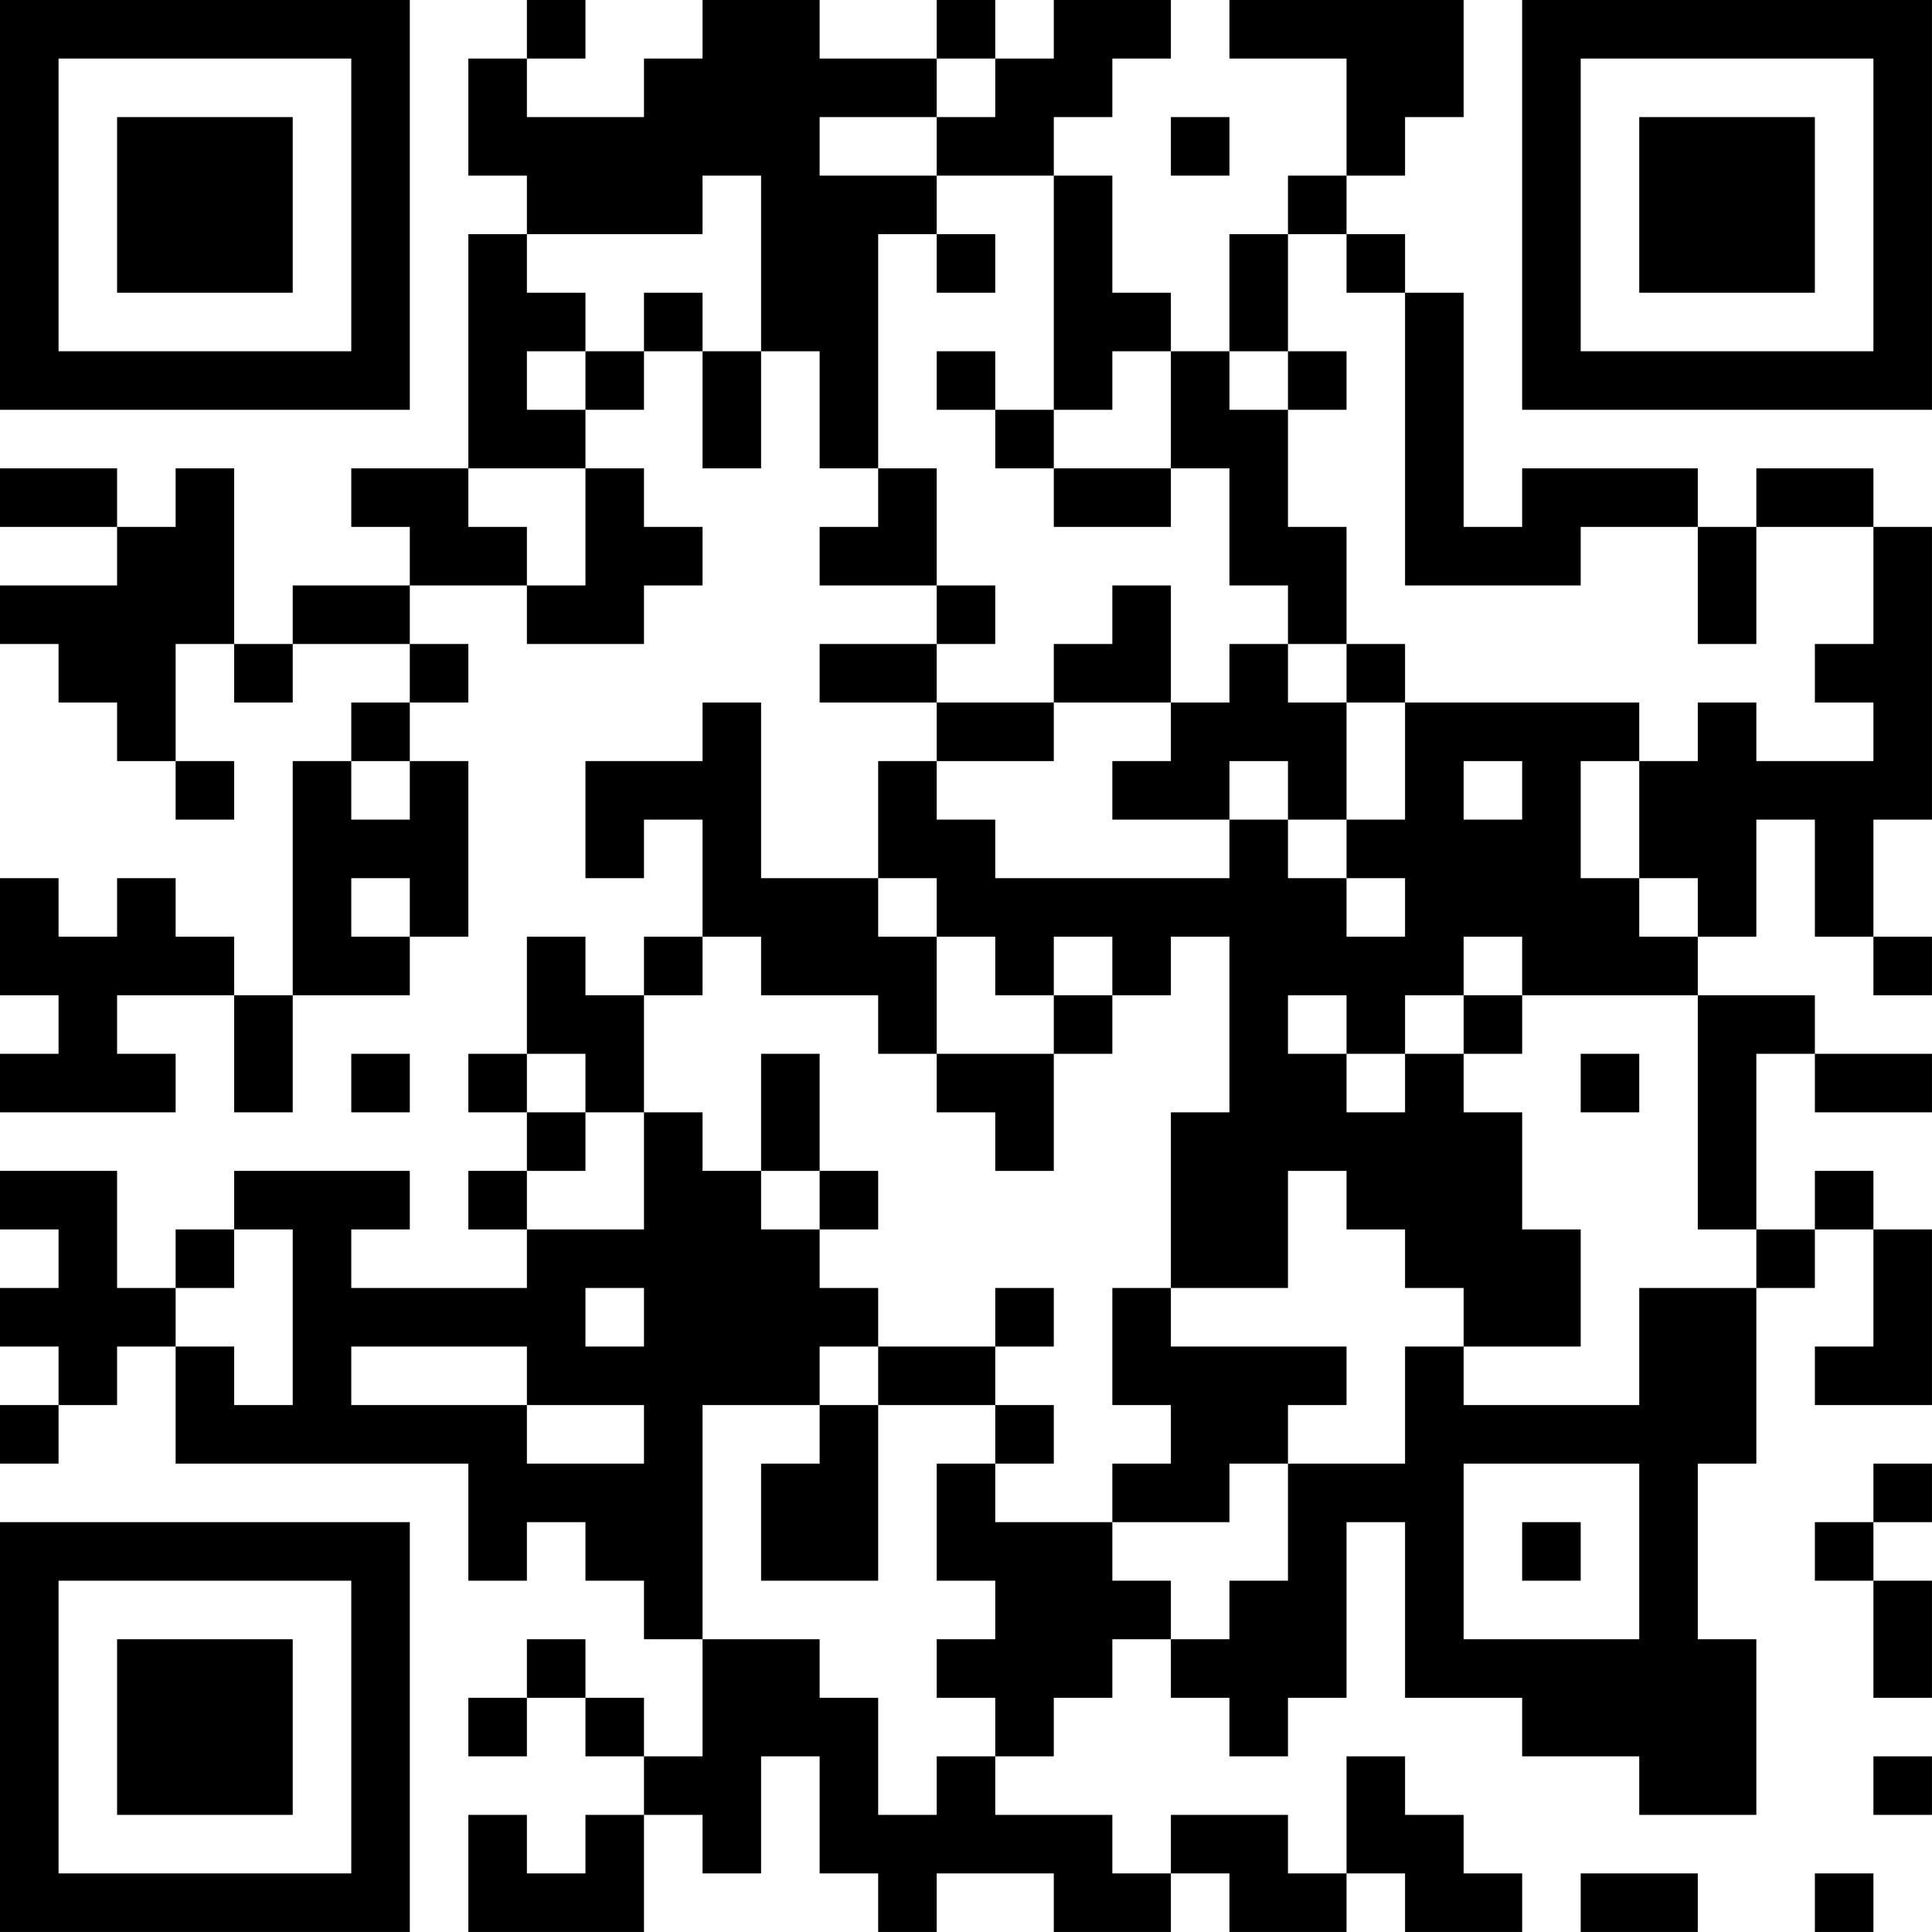 <?xml version="1.0" encoding="UTF-8"?>
<svg xmlns="http://www.w3.org/2000/svg" version="1.1" width="400" height="400" viewBox="0 0 400 400"><rect x="0" y="0" width="400" height="400" fill="#ffffff"/><g transform="scale(12.121)"><g transform="translate(0,0)"><path fill-rule="evenodd" d="M9 0L9 1L8 1L8 3L9 3L9 4L8 4L8 8L6 8L6 9L7 9L7 10L5 10L5 11L4 11L4 8L3 8L3 9L2 9L2 8L0 8L0 9L2 9L2 10L0 10L0 11L1 11L1 12L2 12L2 13L3 13L3 14L4 14L4 13L3 13L3 11L4 11L4 12L5 12L5 11L7 11L7 12L6 12L6 13L5 13L5 17L4 17L4 16L3 16L3 15L2 15L2 16L1 16L1 15L0 15L0 17L1 17L1 18L0 18L0 19L3 19L3 18L2 18L2 17L4 17L4 19L5 19L5 17L7 17L7 16L8 16L8 13L7 13L7 12L8 12L8 11L7 11L7 10L9 10L9 11L11 11L11 10L12 10L12 9L11 9L11 8L10 8L10 7L11 7L11 6L12 6L12 8L13 8L13 6L14 6L14 8L15 8L15 9L14 9L14 10L16 10L16 11L14 11L14 12L16 12L16 13L15 13L15 15L13 15L13 12L12 12L12 13L10 13L10 15L11 15L11 14L12 14L12 16L11 16L11 17L10 17L10 16L9 16L9 18L8 18L8 19L9 19L9 20L8 20L8 21L9 21L9 22L6 22L6 21L7 21L7 20L4 20L4 21L3 21L3 22L2 22L2 20L0 20L0 21L1 21L1 22L0 22L0 23L1 23L1 24L0 24L0 25L1 25L1 24L2 24L2 23L3 23L3 25L8 25L8 27L9 27L9 26L10 26L10 27L11 27L11 28L12 28L12 30L11 30L11 29L10 29L10 28L9 28L9 29L8 29L8 30L9 30L9 29L10 29L10 30L11 30L11 31L10 31L10 32L9 32L9 31L8 31L8 33L11 33L11 31L12 31L12 32L13 32L13 30L14 30L14 32L15 32L15 33L16 33L16 32L18 32L18 33L20 33L20 32L21 32L21 33L23 33L23 32L24 32L24 33L26 33L26 32L25 32L25 31L24 31L24 30L23 30L23 32L22 32L22 31L20 31L20 32L19 32L19 31L17 31L17 30L18 30L18 29L19 29L19 28L20 28L20 29L21 29L21 30L22 30L22 29L23 29L23 26L24 26L24 29L26 29L26 30L28 30L28 31L30 31L30 28L29 28L29 25L30 25L30 22L31 22L31 21L32 21L32 23L31 23L31 24L33 24L33 21L32 21L32 20L31 20L31 21L30 21L30 18L31 18L31 19L33 19L33 18L31 18L31 17L29 17L29 16L30 16L30 14L31 14L31 16L32 16L32 17L33 17L33 16L32 16L32 14L33 14L33 9L32 9L32 8L30 8L30 9L29 9L29 8L26 8L26 9L25 9L25 5L24 5L24 4L23 4L23 3L24 3L24 2L25 2L25 0L21 0L21 1L23 1L23 3L22 3L22 4L21 4L21 6L20 6L20 5L19 5L19 3L18 3L18 2L19 2L19 1L20 1L20 0L18 0L18 1L17 1L17 0L16 0L16 1L14 1L14 0L12 0L12 1L11 1L11 2L9 2L9 1L10 1L10 0ZM16 1L16 2L14 2L14 3L16 3L16 4L15 4L15 8L16 8L16 10L17 10L17 11L16 11L16 12L18 12L18 13L16 13L16 14L17 14L17 15L21 15L21 14L22 14L22 15L23 15L23 16L24 16L24 15L23 15L23 14L24 14L24 12L28 12L28 13L27 13L27 15L28 15L28 16L29 16L29 15L28 15L28 13L29 13L29 12L30 12L30 13L32 13L32 12L31 12L31 11L32 11L32 9L30 9L30 11L29 11L29 9L27 9L27 10L24 10L24 5L23 5L23 4L22 4L22 6L21 6L21 7L22 7L22 9L23 9L23 11L22 11L22 10L21 10L21 8L20 8L20 6L19 6L19 7L18 7L18 3L16 3L16 2L17 2L17 1ZM20 2L20 3L21 3L21 2ZM12 3L12 4L9 4L9 5L10 5L10 6L9 6L9 7L10 7L10 6L11 6L11 5L12 5L12 6L13 6L13 3ZM16 4L16 5L17 5L17 4ZM16 6L16 7L17 7L17 8L18 8L18 9L20 9L20 8L18 8L18 7L17 7L17 6ZM22 6L22 7L23 7L23 6ZM8 8L8 9L9 9L9 10L10 10L10 8ZM19 10L19 11L18 11L18 12L20 12L20 13L19 13L19 14L21 14L21 13L22 13L22 14L23 14L23 12L24 12L24 11L23 11L23 12L22 12L22 11L21 11L21 12L20 12L20 10ZM6 13L6 14L7 14L7 13ZM25 13L25 14L26 14L26 13ZM6 15L6 16L7 16L7 15ZM15 15L15 16L16 16L16 18L15 18L15 17L13 17L13 16L12 16L12 17L11 17L11 19L10 19L10 18L9 18L9 19L10 19L10 20L9 20L9 21L11 21L11 19L12 19L12 20L13 20L13 21L14 21L14 22L15 22L15 23L14 23L14 24L12 24L12 28L14 28L14 29L15 29L15 31L16 31L16 30L17 30L17 29L16 29L16 28L17 28L17 27L16 27L16 25L17 25L17 26L19 26L19 27L20 27L20 28L21 28L21 27L22 27L22 25L24 25L24 23L25 23L25 24L28 24L28 22L30 22L30 21L29 21L29 17L26 17L26 16L25 16L25 17L24 17L24 18L23 18L23 17L22 17L22 18L23 18L23 19L24 19L24 18L25 18L25 19L26 19L26 21L27 21L27 23L25 23L25 22L24 22L24 21L23 21L23 20L22 20L22 22L20 22L20 19L21 19L21 16L20 16L20 17L19 17L19 16L18 16L18 17L17 17L17 16L16 16L16 15ZM18 17L18 18L16 18L16 19L17 19L17 20L18 20L18 18L19 18L19 17ZM25 17L25 18L26 18L26 17ZM6 18L6 19L7 19L7 18ZM13 18L13 20L14 20L14 21L15 21L15 20L14 20L14 18ZM27 18L27 19L28 19L28 18ZM4 21L4 22L3 22L3 23L4 23L4 24L5 24L5 21ZM10 22L10 23L11 23L11 22ZM17 22L17 23L15 23L15 24L14 24L14 25L13 25L13 27L15 27L15 24L17 24L17 25L18 25L18 24L17 24L17 23L18 23L18 22ZM19 22L19 24L20 24L20 25L19 25L19 26L21 26L21 25L22 25L22 24L23 24L23 23L20 23L20 22ZM6 23L6 24L9 24L9 25L11 25L11 24L9 24L9 23ZM25 25L25 28L28 28L28 25ZM32 25L32 26L31 26L31 27L32 27L32 29L33 29L33 27L32 27L32 26L33 26L33 25ZM26 26L26 27L27 27L27 26ZM32 30L32 31L33 31L33 30ZM27 32L27 33L29 33L29 32ZM31 32L31 33L32 33L32 32ZM0 0L0 7L7 7L7 0ZM1 1L1 6L6 6L6 1ZM2 2L2 5L5 5L5 2ZM26 0L26 7L33 7L33 0ZM27 1L27 6L32 6L32 1ZM28 2L28 5L31 5L31 2ZM0 26L0 33L7 33L7 26ZM1 27L1 32L6 32L6 27ZM2 28L2 31L5 31L5 28Z" fill="#000000"/></g></g></svg>

